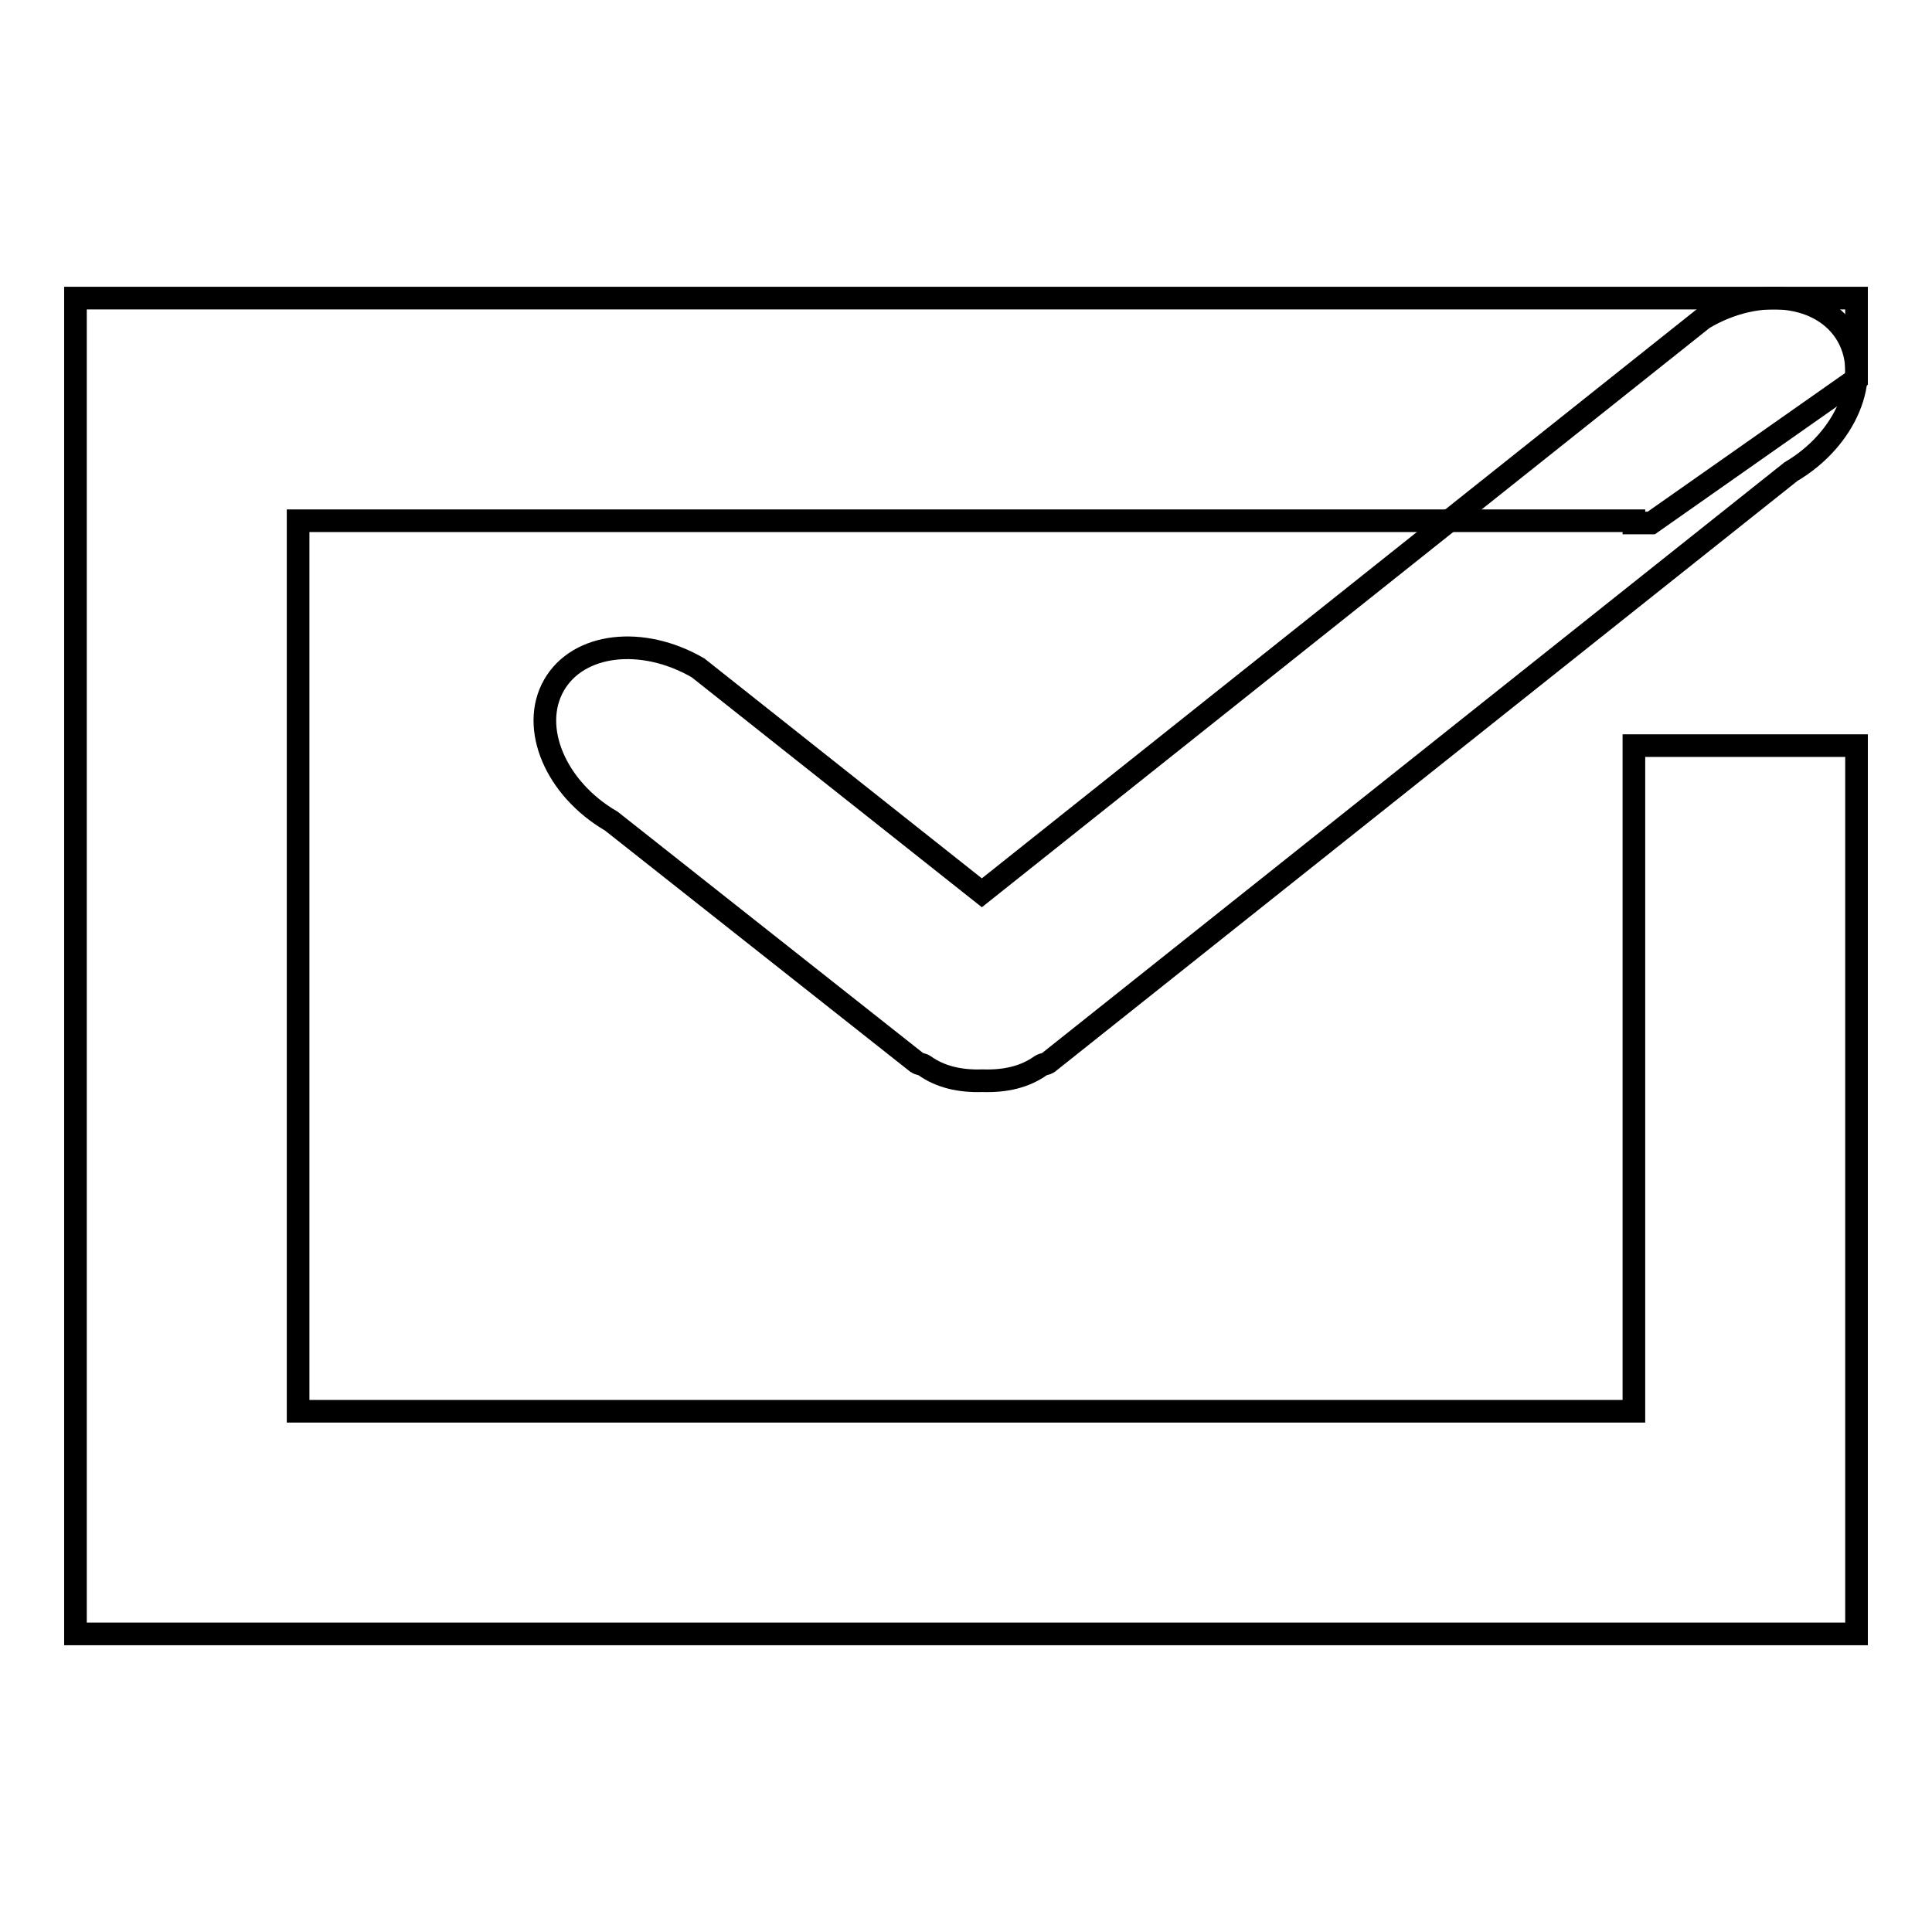 <?xml version="1.0" encoding="utf-8"?>
<!-- Svg Vector Icons : http://www.onlinewebfonts.com/icon -->
<!DOCTYPE svg PUBLIC "-//W3C//DTD SVG 1.1//EN" "http://www.w3.org/Graphics/SVG/1.1/DTD/svg11.dtd">
<svg version="1.1" xmlns="http://www.w3.org/2000/svg" xmlns:xlink="http://www.w3.org/1999/xlink" x="0px" y="0px" viewBox="0 0 256 256" enable-background="new 0 0 256 256" xml:space="preserve">
<g><g><path stroke-width="3" fill-opacity="0" stroke="#000000"  d="M244.8,44.5c-3.2-5.6-11.7-6.7-19.1-2.3l-95.6,76.1L92.5,88.5c-7.4-4.3-15.9-3.3-19.1,2.3c-3.2,5.6,0.2,13.7,7.6,18l40.5,32c0.3,0.2,0.7,0.2,1,0.4c2.1,1.5,4.7,2.1,7.7,2c3,0.1,5.6-0.5,7.7-2c0.3-0.2,0.7-0.2,1-0.4l98.4-78.3C244.6,58.2,248,50.1,244.8,44.5z"/><path stroke-width="3" fill-opacity="0" stroke="#000000"  d="M216.5,98.8V187h-177V69h177v0.3h2.3L246,50.2V39.5H10v177h236V98.8H216.5z"/></g></g>
</svg>